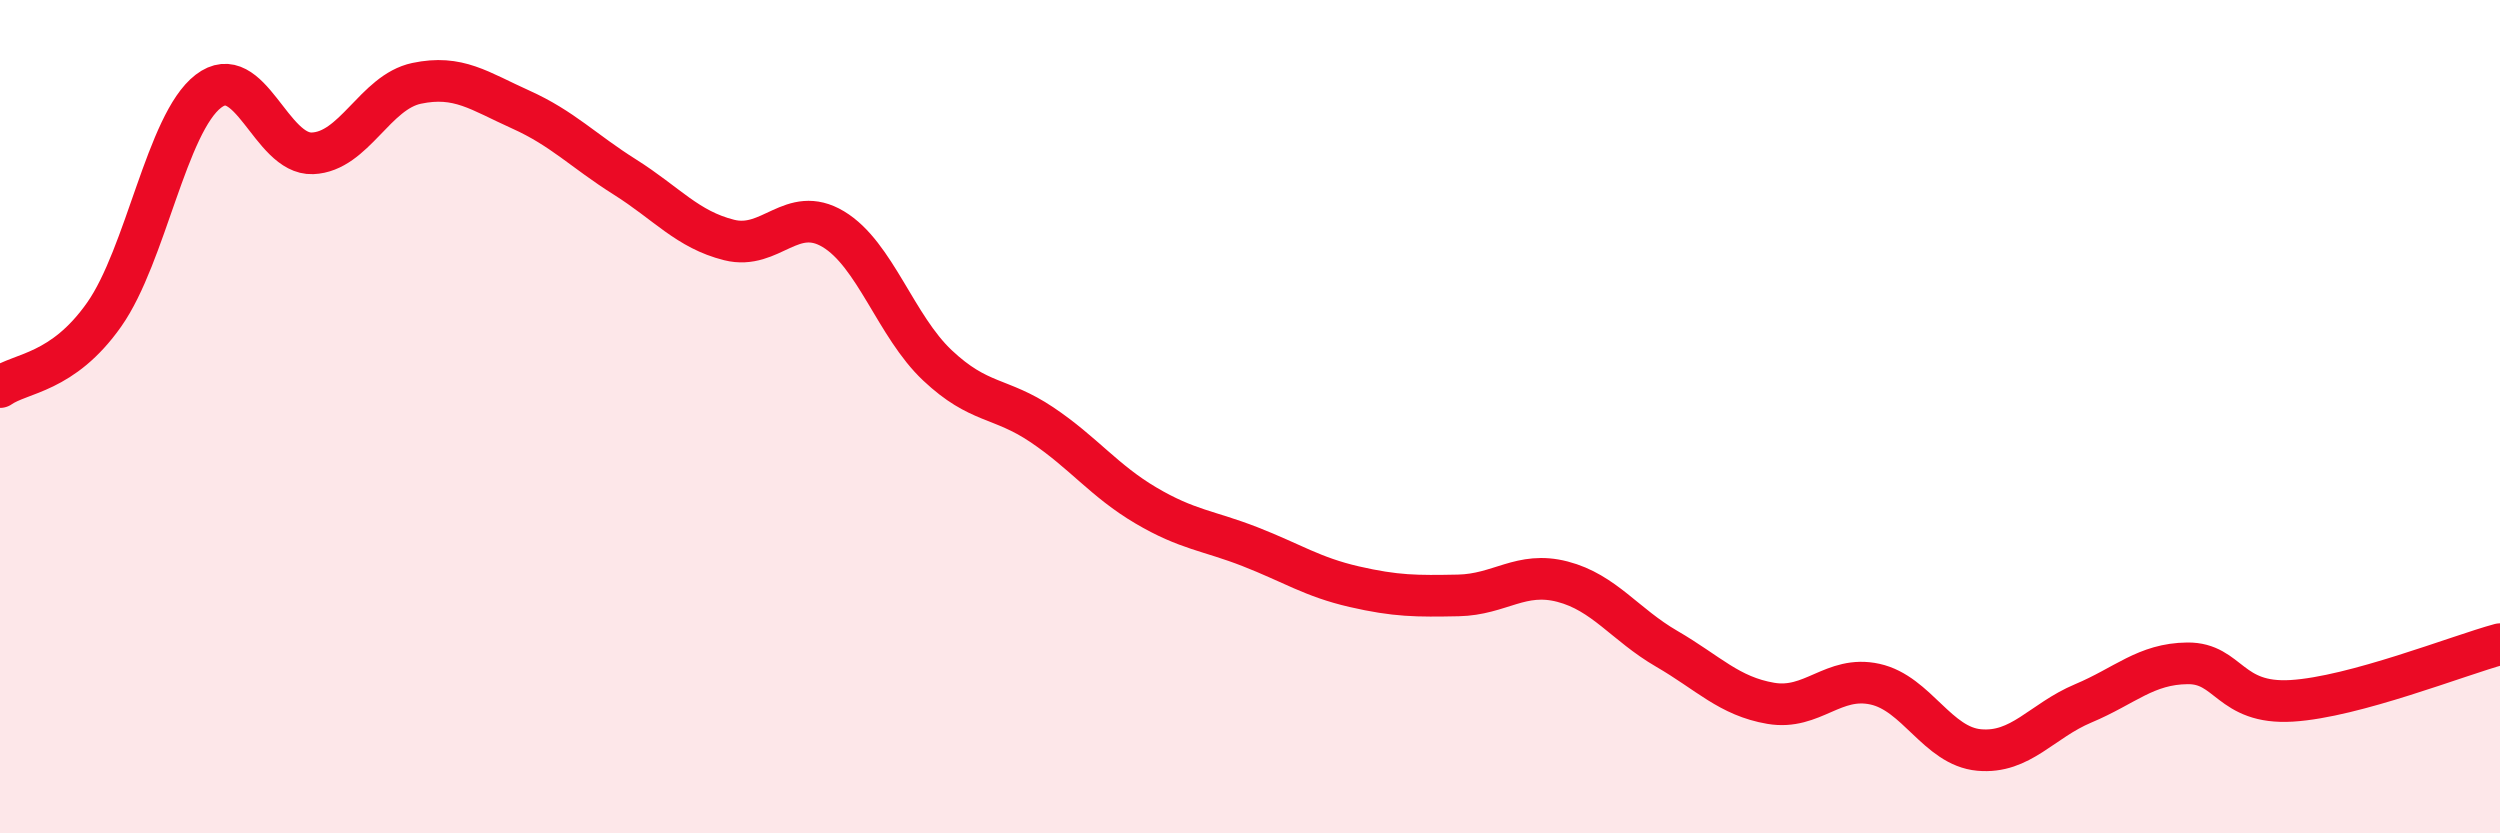 
    <svg width="60" height="20" viewBox="0 0 60 20" xmlns="http://www.w3.org/2000/svg">
      <path
        d="M 0,9.29 C 0.5,8.94 1.5,8.97 2.5,7.55 C 3.5,6.13 4,2.96 5,2.19 C 6,1.42 6.5,3.72 7.5,3.68 C 8.5,3.64 9,2.21 10,2 C 11,1.79 11.5,2.18 12.5,2.63 C 13.5,3.08 14,3.62 15,4.25 C 16,4.88 16.5,5.51 17.5,5.76 C 18.5,6.01 19,4.9 20,5.5 C 21,6.1 21.5,7.83 22.5,8.77 C 23.5,9.71 24,9.52 25,10.19 C 26,10.86 26.5,11.54 27.5,12.13 C 28.5,12.72 29,12.73 30,13.12 C 31,13.51 31.5,13.85 32.5,14.08 C 33.5,14.31 34,14.31 35,14.29 C 36,14.27 36.5,13.7 37.5,13.96 C 38.5,14.22 39,14.99 40,15.57 C 41,16.15 41.5,16.71 42.5,16.88 C 43.5,17.05 44,16.2 45,16.42 C 46,16.64 46.5,17.91 47.5,18 C 48.5,18.09 49,17.3 50,16.88 C 51,16.46 51.5,15.93 52.5,15.92 C 53.5,15.91 53.5,16.91 55,16.82 C 56.5,16.73 59,15.73 60,15.46L60 20L0 20Z"
        fill="#EB0A25"
        opacity="0.1"
        stroke-linecap="round"
        stroke-linejoin="round"
      />
      <path
        d="M 0,9.29 C 0.5,8.94 1.5,8.97 2.5,7.55 C 3.5,6.13 4,2.96 5,2.19 C 6,1.42 6.5,3.72 7.5,3.68 C 8.5,3.64 9,2.21 10,2 C 11,1.79 11.5,2.18 12.5,2.63 C 13.5,3.08 14,3.62 15,4.25 C 16,4.88 16.5,5.51 17.5,5.76 C 18.5,6.01 19,4.9 20,5.5 C 21,6.1 21.5,7.83 22.5,8.77 C 23.5,9.71 24,9.52 25,10.19 C 26,10.86 26.5,11.54 27.5,12.13 C 28.5,12.72 29,12.73 30,13.12 C 31,13.51 31.5,13.85 32.5,14.08 C 33.5,14.31 34,14.31 35,14.29 C 36,14.27 36.5,13.7 37.5,13.96 C 38.5,14.22 39,14.99 40,15.57 C 41,16.15 41.5,16.71 42.5,16.88 C 43.5,17.05 44,16.2 45,16.42 C 46,16.64 46.5,17.91 47.5,18 C 48.5,18.09 49,17.3 50,16.88 C 51,16.46 51.5,15.93 52.5,15.92 C 53.5,15.91 53.5,16.91 55,16.82 C 56.5,16.73 59,15.73 60,15.46"
        stroke="#EB0A25"
        stroke-width="1"
        fill="none"
        stroke-linecap="round"
        stroke-linejoin="round"
      />
    </svg>
  
